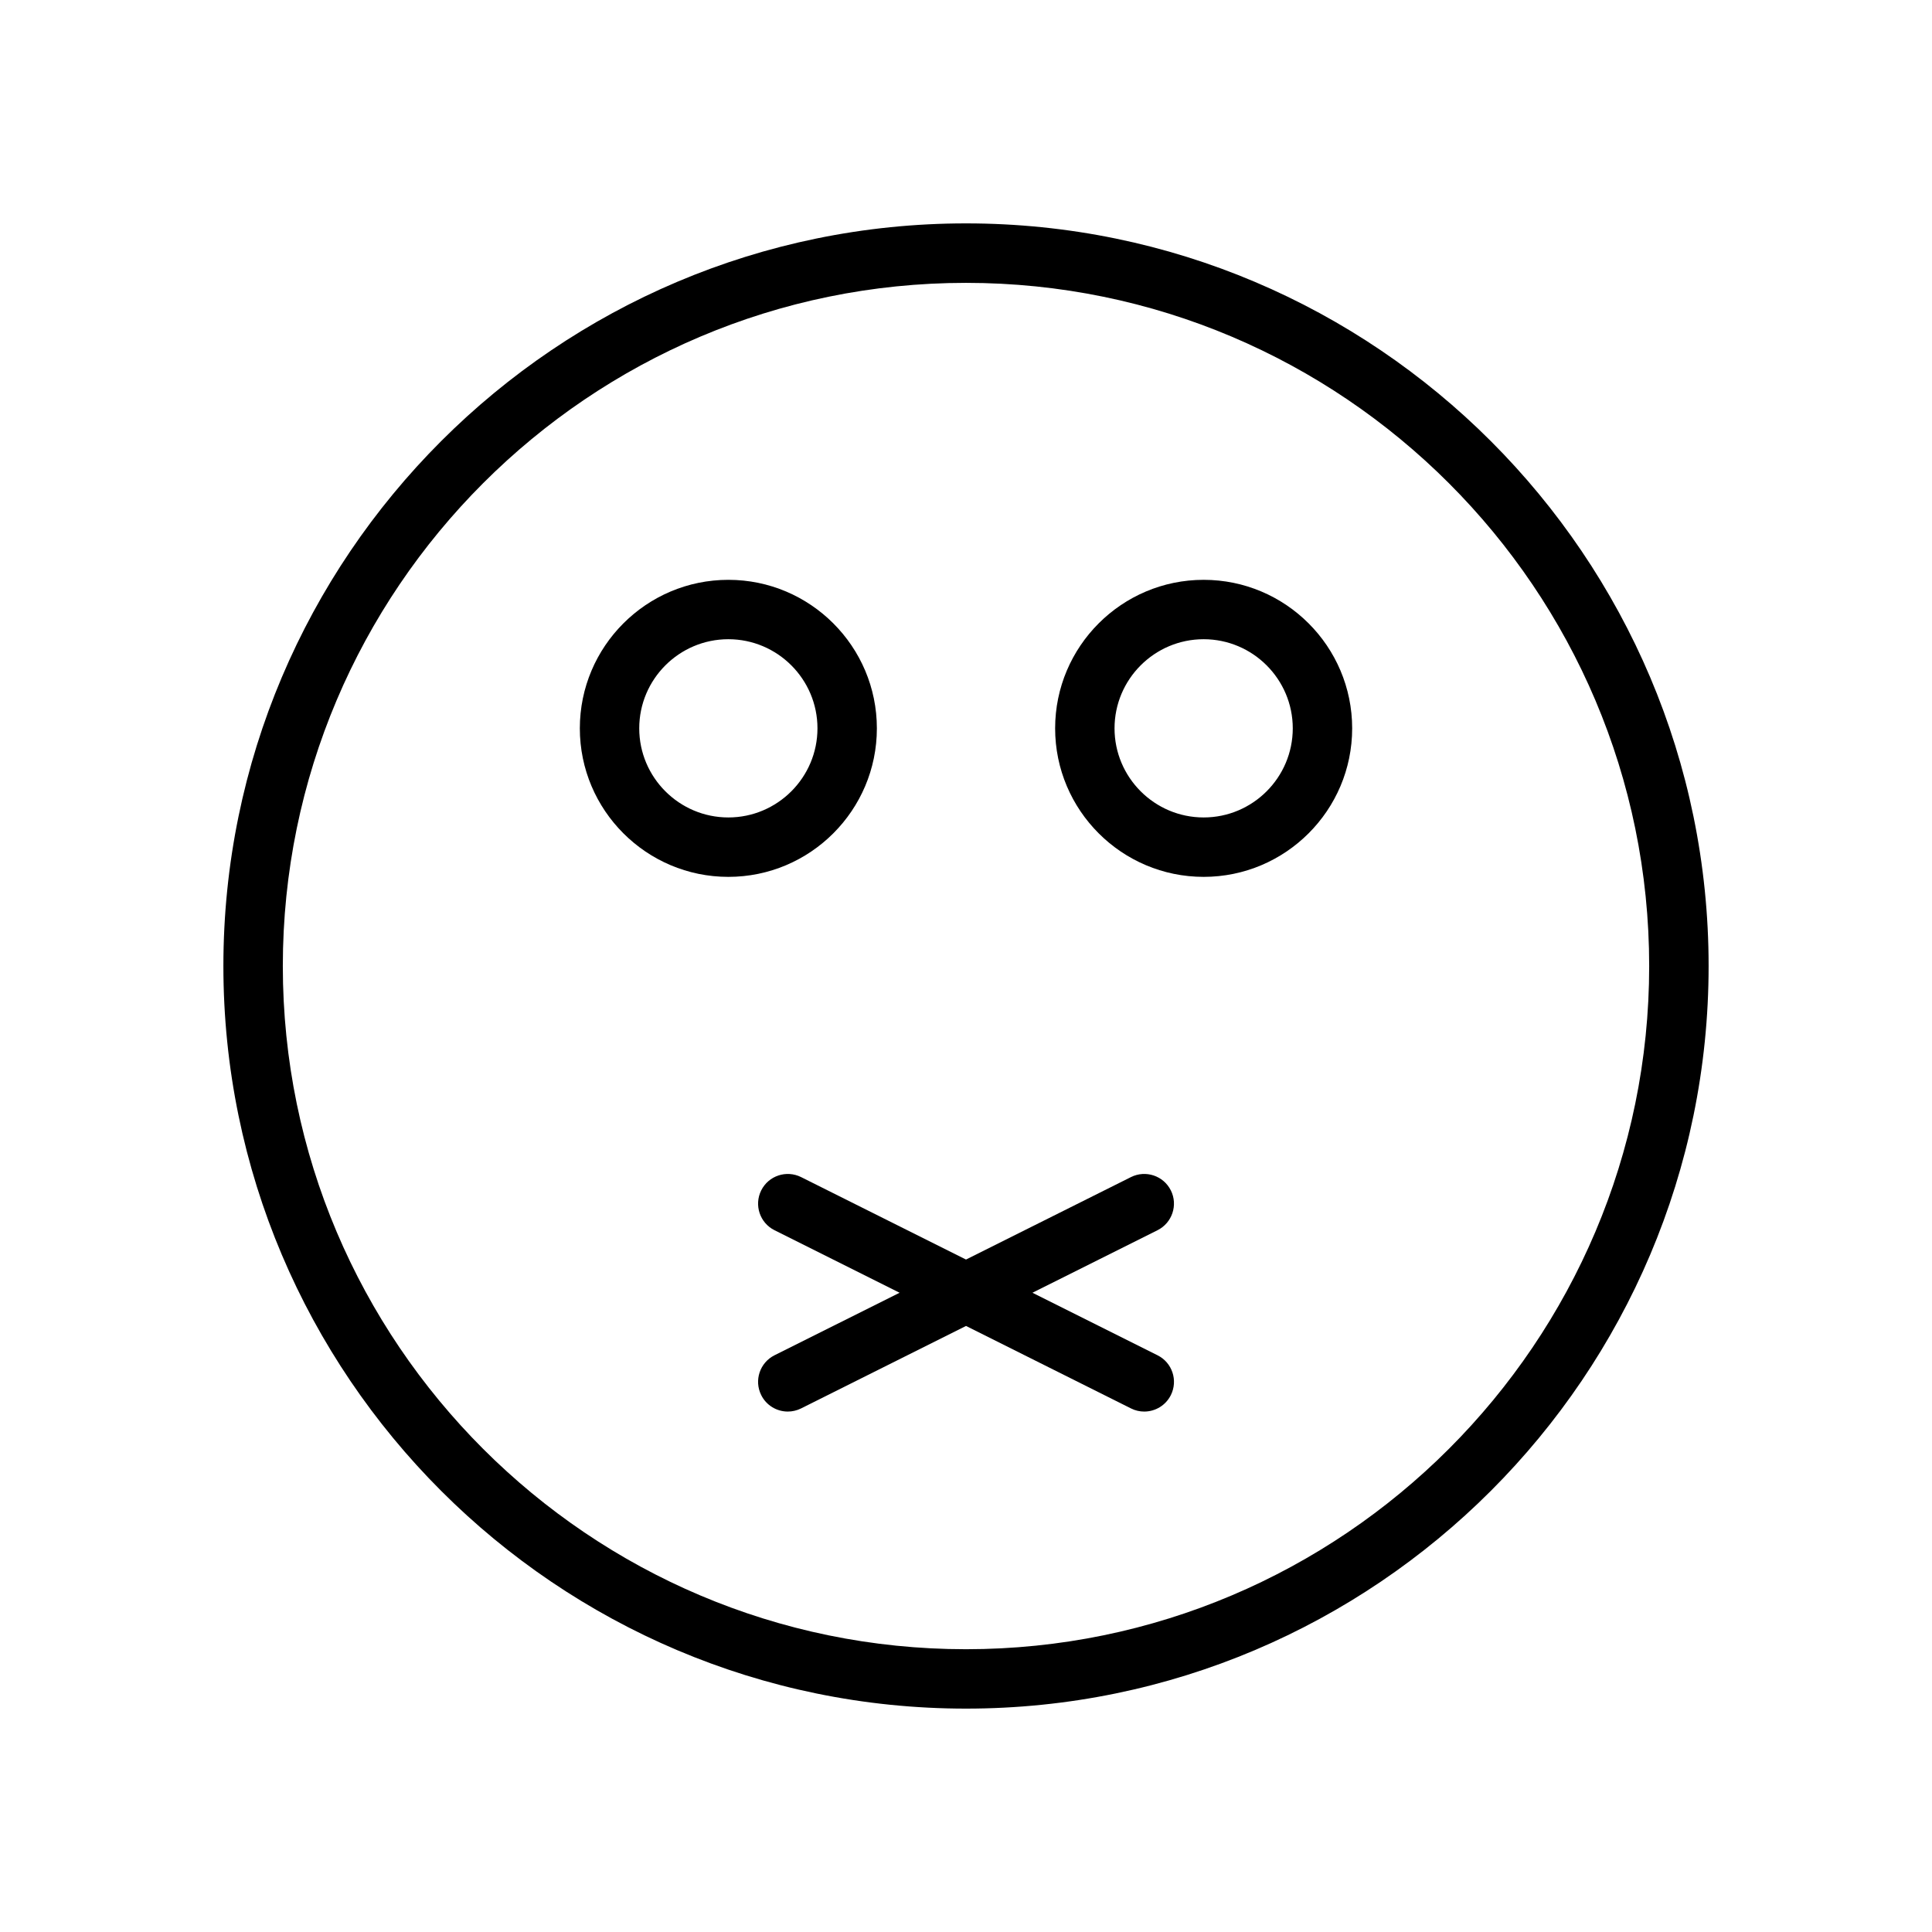 <?xml version="1.0" encoding="UTF-8"?>
<!-- The Best Svg Icon site in the world: iconSvg.co, Visit us! https://iconsvg.co -->
<svg fill="#000000" width="800px" height="800px" version="1.1" viewBox="144 144 512 512" xmlns="http://www.w3.org/2000/svg">
 <g>
  <path d="m400 203.2c-108.52 0-196.8 88.285-196.8 196.8s88.285 196.8 196.8 196.8 196.8-88.285 196.8-196.8-88.285-196.8-196.8-196.8zm0 377.86c-99.832 0-181.05-81.215-181.05-181.05 0-99.832 81.215-181.05 181.05-181.05s181.05 81.215 181.05 181.05-81.215 181.05-181.05 181.05z"/>
  <path d="m376.38 337.02c0-21.703-17.656-39.359-39.359-39.359-21.703 0-39.359 17.656-39.359 39.359 0 21.703 17.656 39.359 39.359 39.359 21.703 0 39.359-17.656 39.359-39.359zm-39.359 23.613c-13.02 0-23.617-10.598-23.617-23.617s10.598-23.617 23.617-23.617c13.02 0 23.617 10.598 23.617 23.617-0.004 13.023-10.598 23.617-23.617 23.617z"/>
  <path d="m462.98 297.66c-21.703 0-39.359 17.656-39.359 39.359 0 21.703 17.656 39.359 39.359 39.359 21.703 0 39.359-17.656 39.359-39.359 0-21.703-17.656-39.359-39.359-39.359zm0 62.973c-13.02 0-23.617-10.598-23.617-23.617s10.598-23.617 23.617-23.617c13.02 0 23.617 10.598 23.617 23.617-0.004 13.023-10.598 23.617-23.617 23.617z"/>
  <path d="m454.28 459.46c-1.945-3.891-6.676-5.457-10.562-3.519l-43.715 21.852-43.707-21.852c-3.898-1.938-8.621-0.363-10.562 3.519-1.945 3.891-0.371 8.621 3.519 10.562l33.148 16.57-33.148 16.57c-3.891 1.945-5.465 6.676-3.519 10.562 1.375 2.766 4.156 4.356 7.043 4.356 1.18 0 2.387-0.27 3.512-0.828l43.715-21.859 43.715 21.852c1.121 0.57 2.328 0.836 3.508 0.836 2.891 0 5.668-1.59 7.055-4.352 1.945-3.891 0.371-8.621-3.519-10.562l-33.156-16.574 33.148-16.57c3.887-1.953 5.469-6.676 3.527-10.562z"/>
 </g>
</svg>